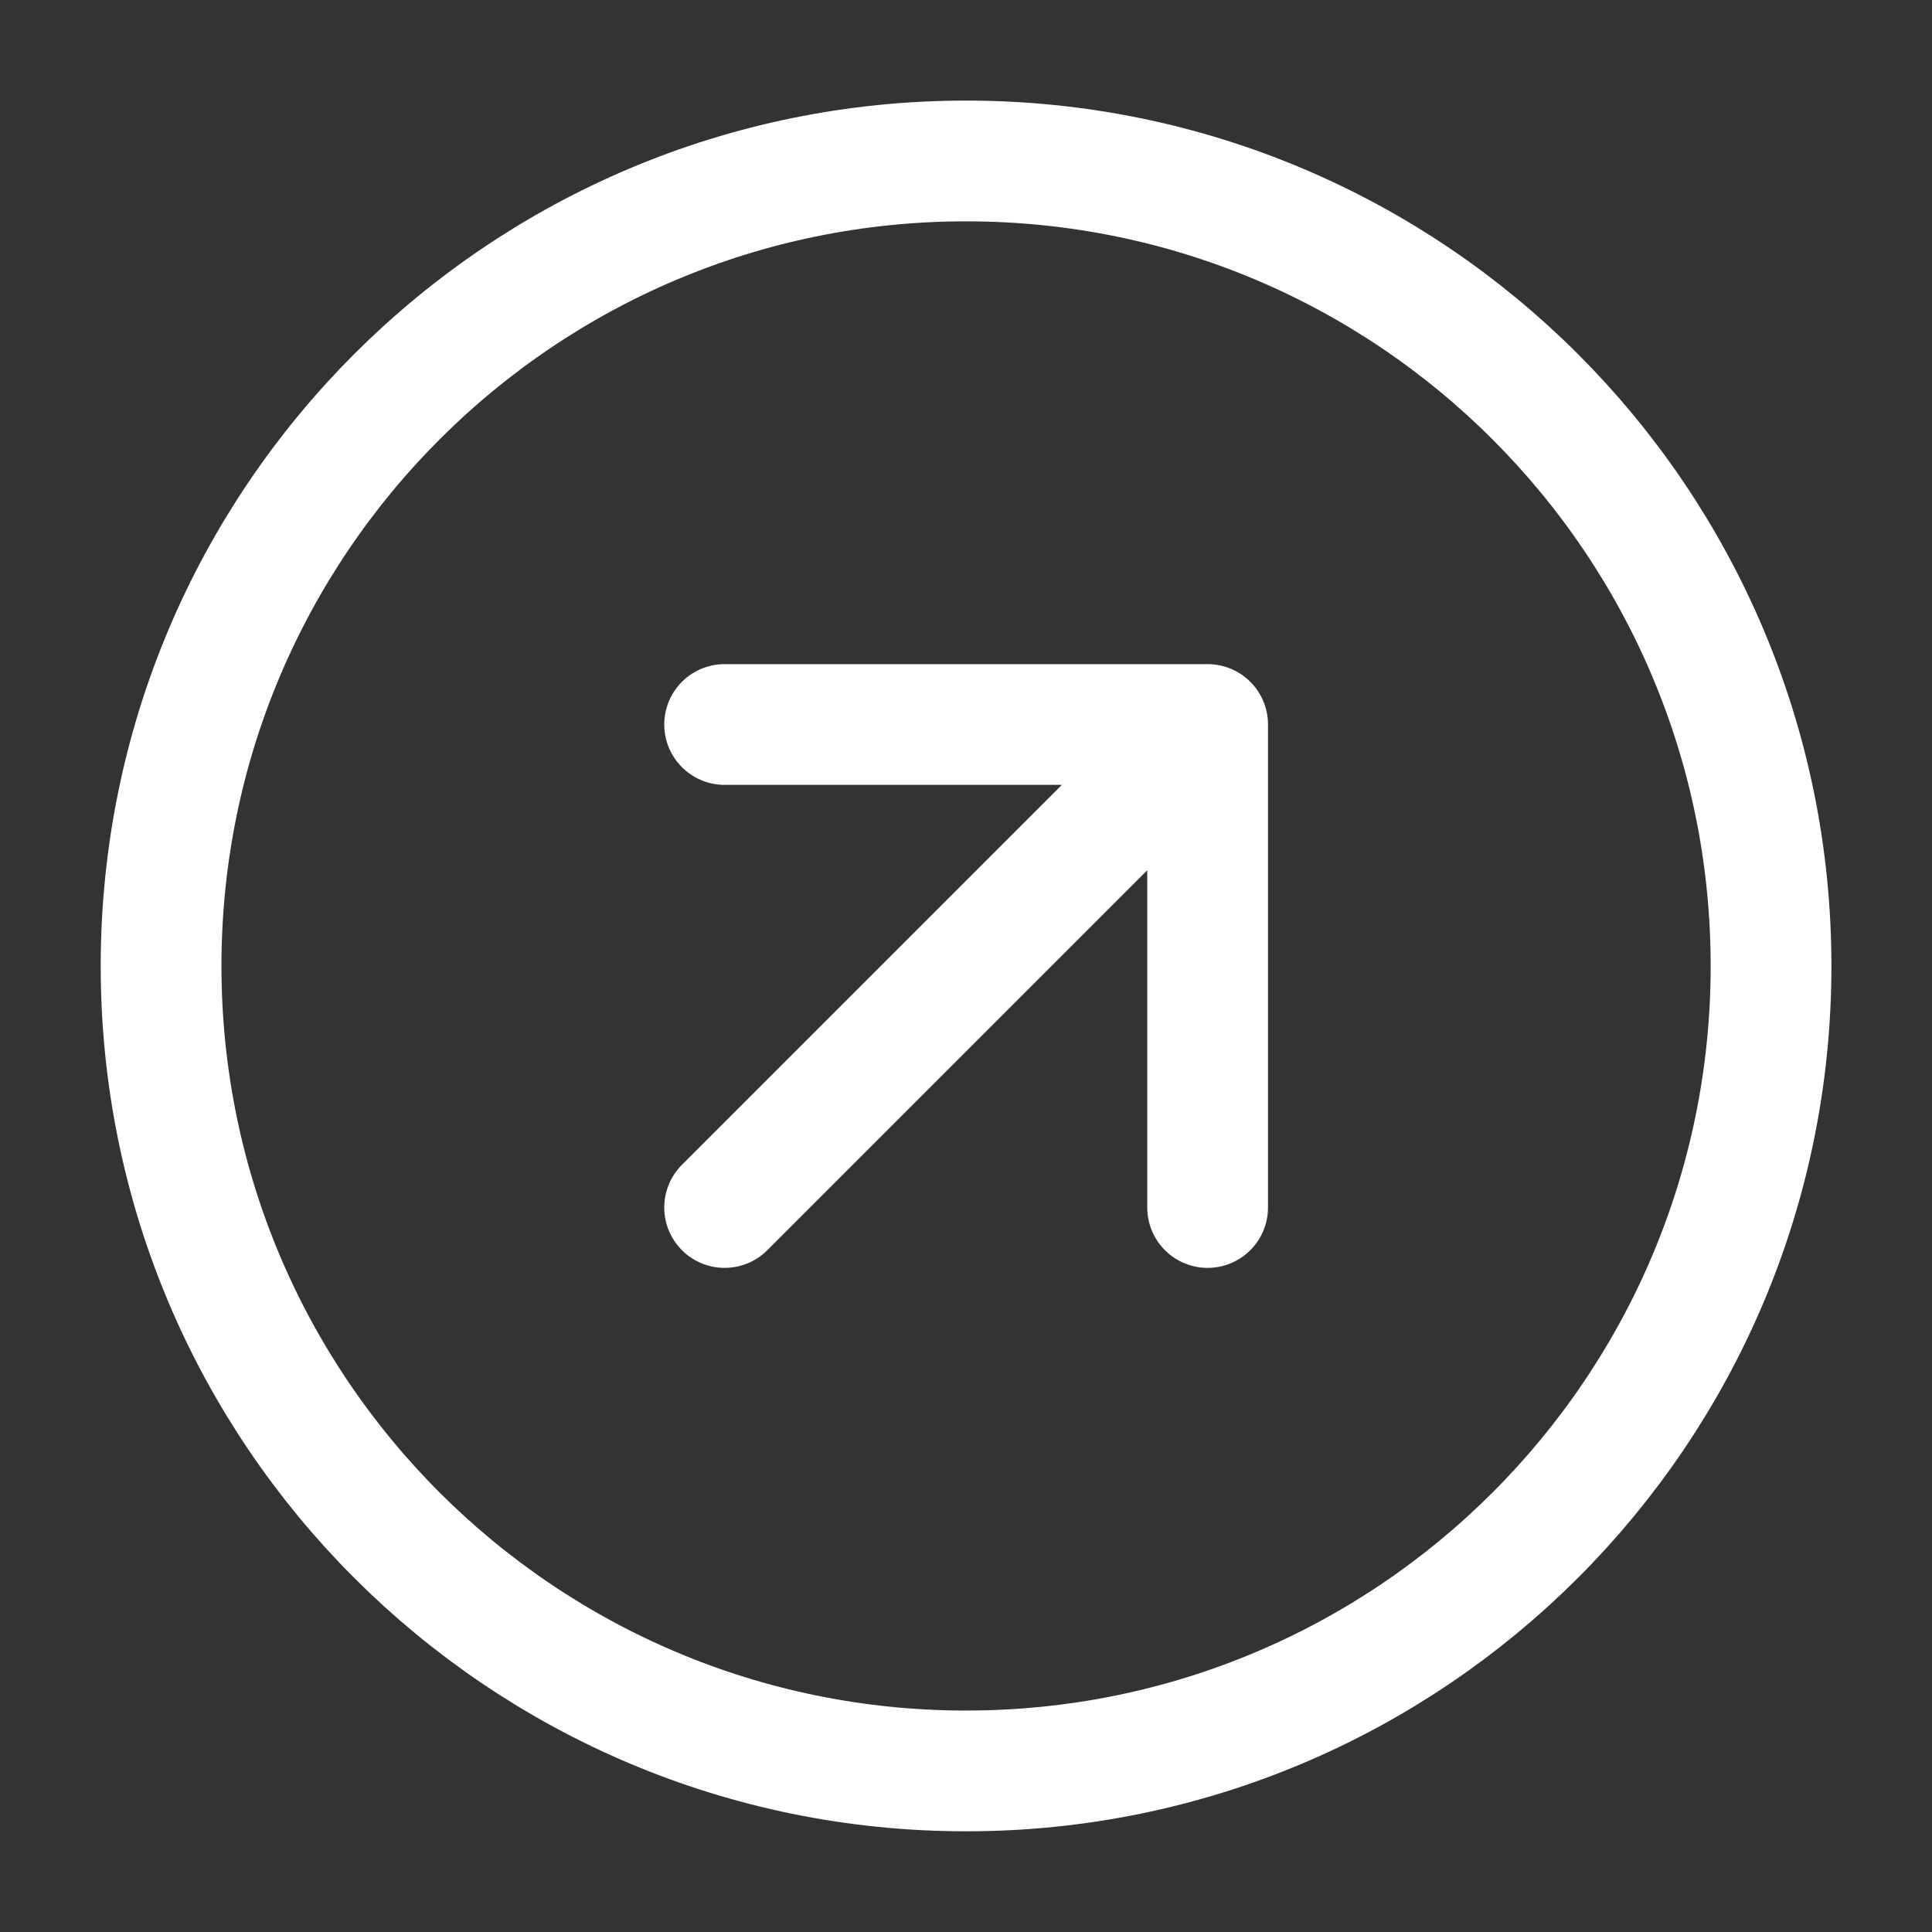 <svg width="16" height="16" viewBox="0 0 16 16" fill="none" xmlns="http://www.w3.org/2000/svg">
<rect x="0" y="0" width="16" height="16" fill="#333333" stroke="none"/>
<g clip-path="url(#clip0_3248_8084)">
<path d="M10.001 10V6M10.001 6H6.001M10.001 6L6.001 10M14.667 8C14.667 11.682 11.682 14.666 8.001 14.666C4.319 14.666 1.334 11.682 1.334 8C1.334 4.318 4.319 1.333 8.001 1.333C11.682 1.333 14.667 4.318 14.667 8Z" stroke="white" stroke-linecap="round" stroke-linejoin="round"/>
</g>
<defs>
<clipPath id="clip0_3248_8084">
<rect width="16" height="16" fill="white"/>
</clipPath>
</defs>
</svg>
